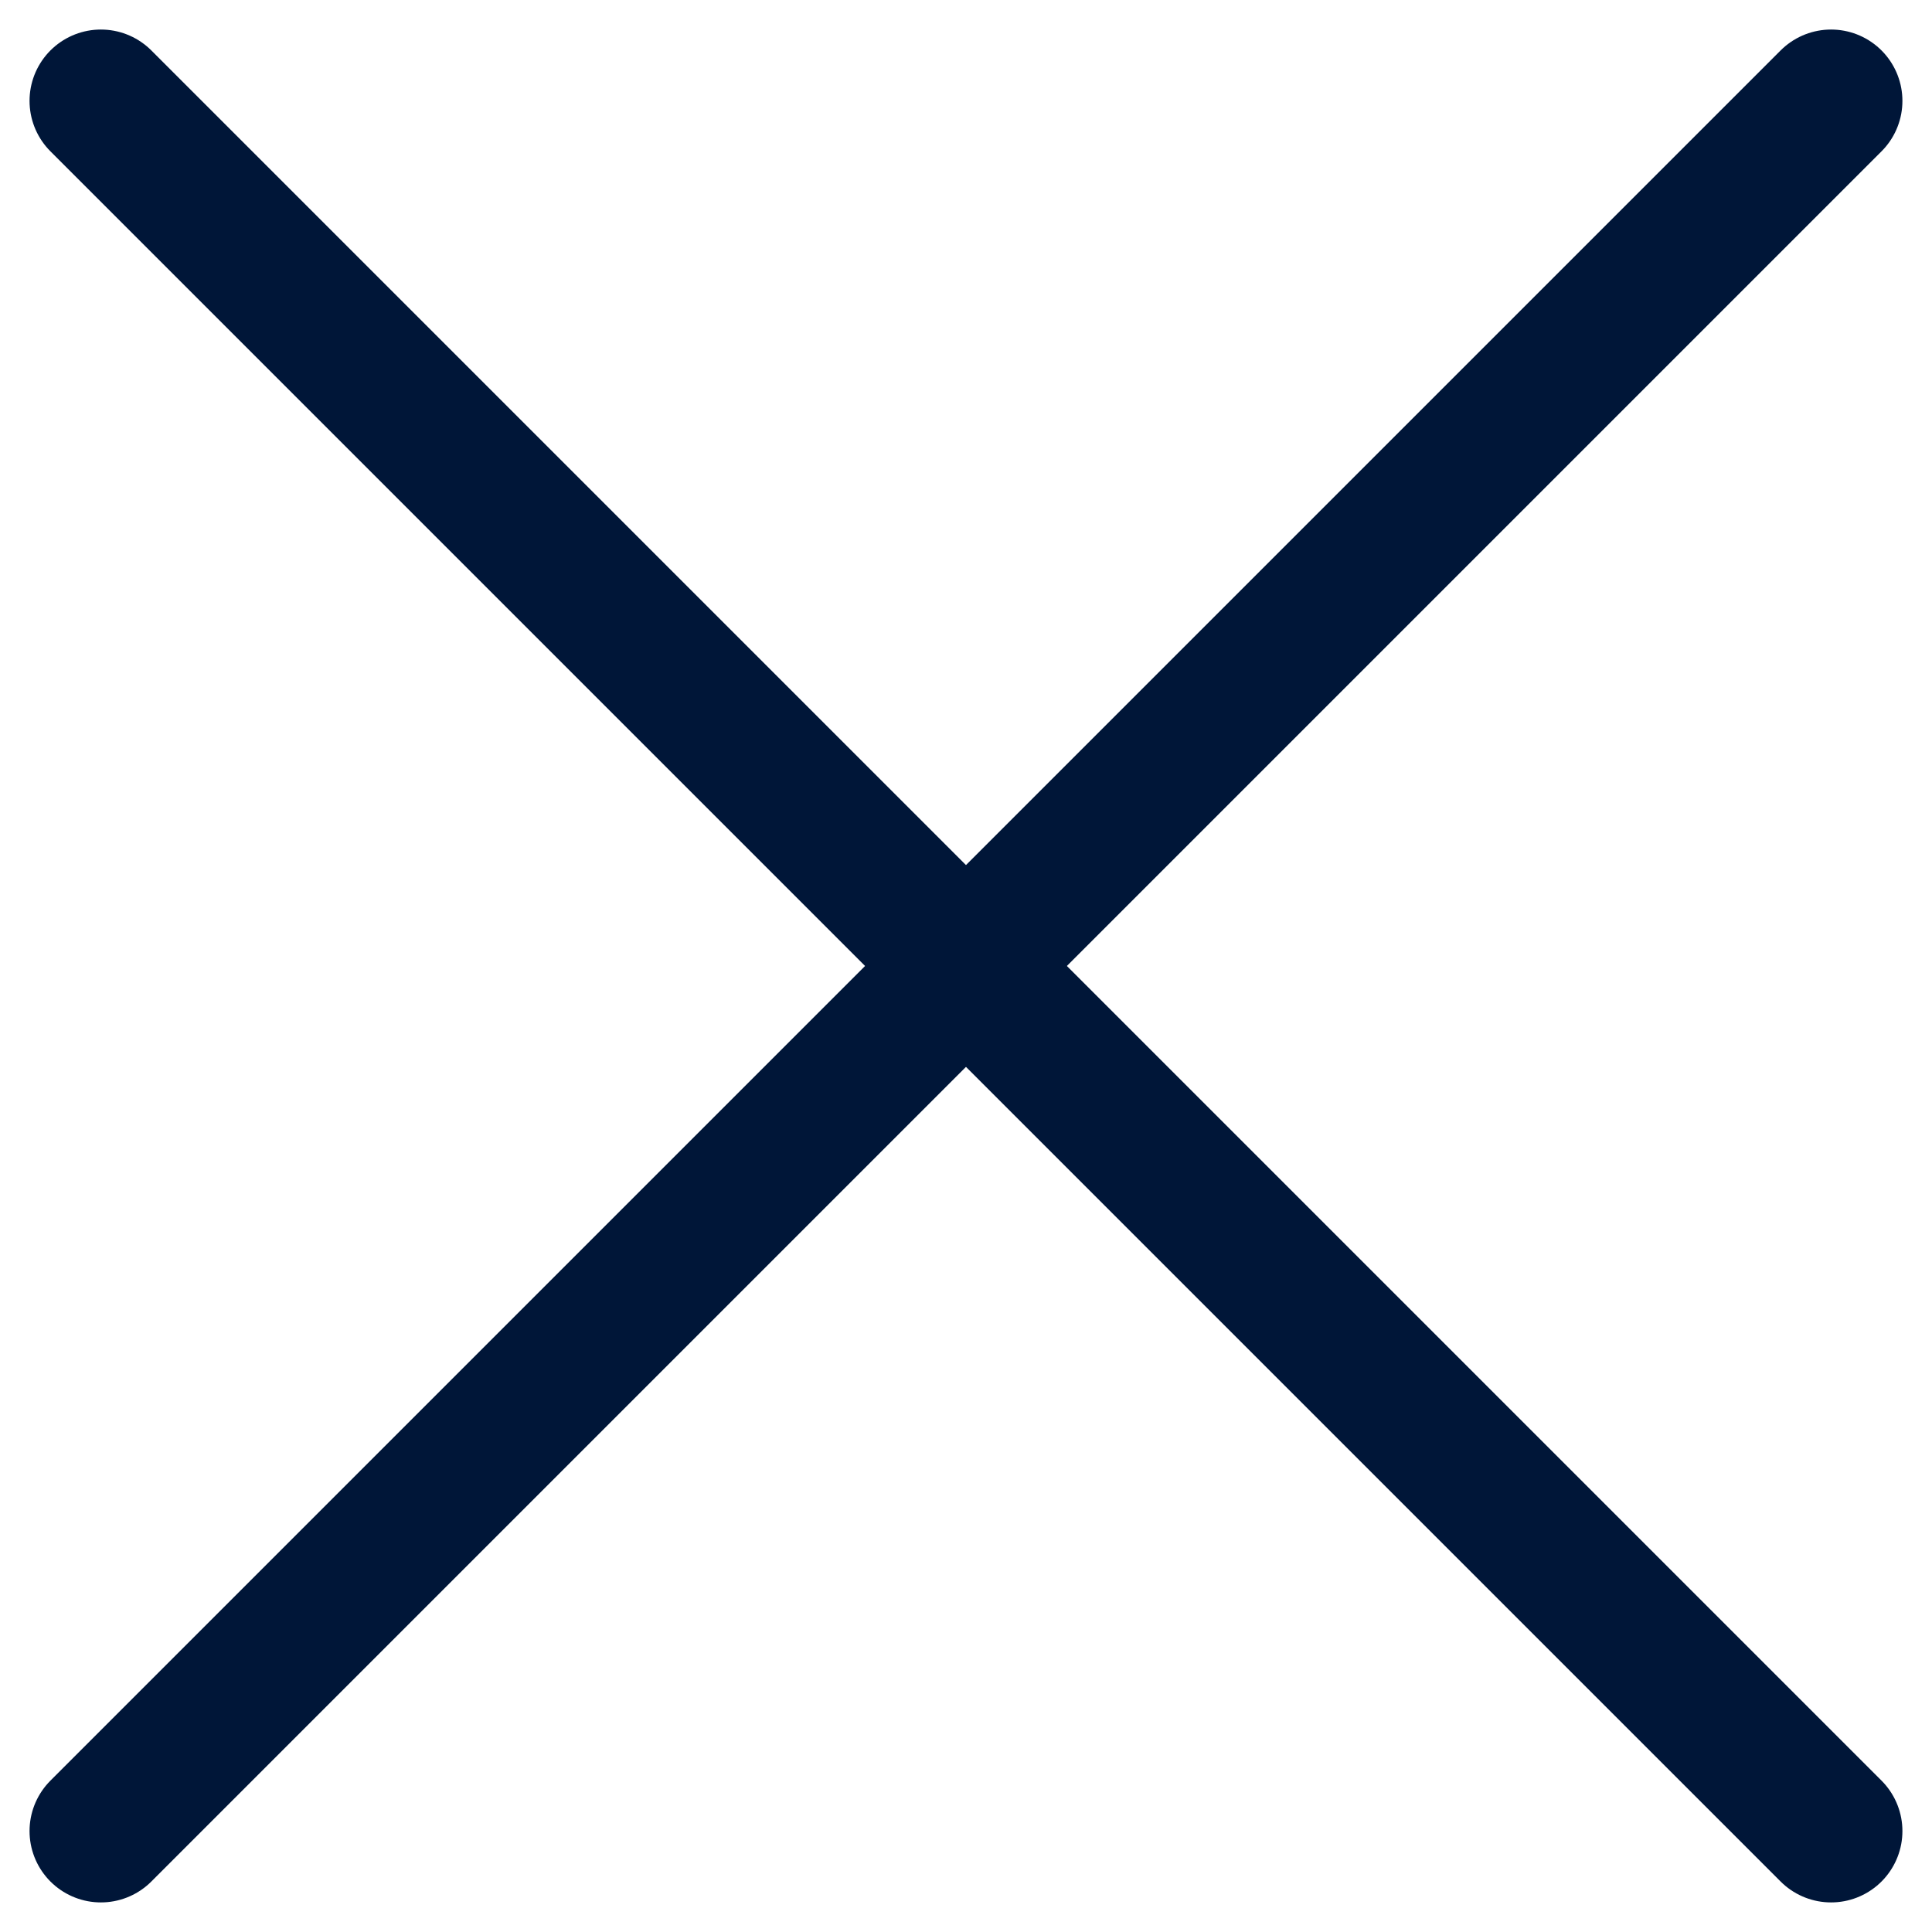 <svg xmlns="http://www.w3.org/2000/svg" width="40.617" height="40.617" viewBox="0 0 40.617 40.617">
  <g id="Group_463" data-name="Group 463" transform="translate(2.121 2.121)">
    <line id="Line_7" data-name="Line 7" x2="36.374" y2="36.374" fill="none" stroke="#001638" stroke-linecap="round" stroke-width="3"/>
    <line id="Line_8" data-name="Line 8" x1="36.374" y2="36.374" fill="none" stroke="#001638" stroke-linecap="round" stroke-width="3"/>
  </g>
</svg>
